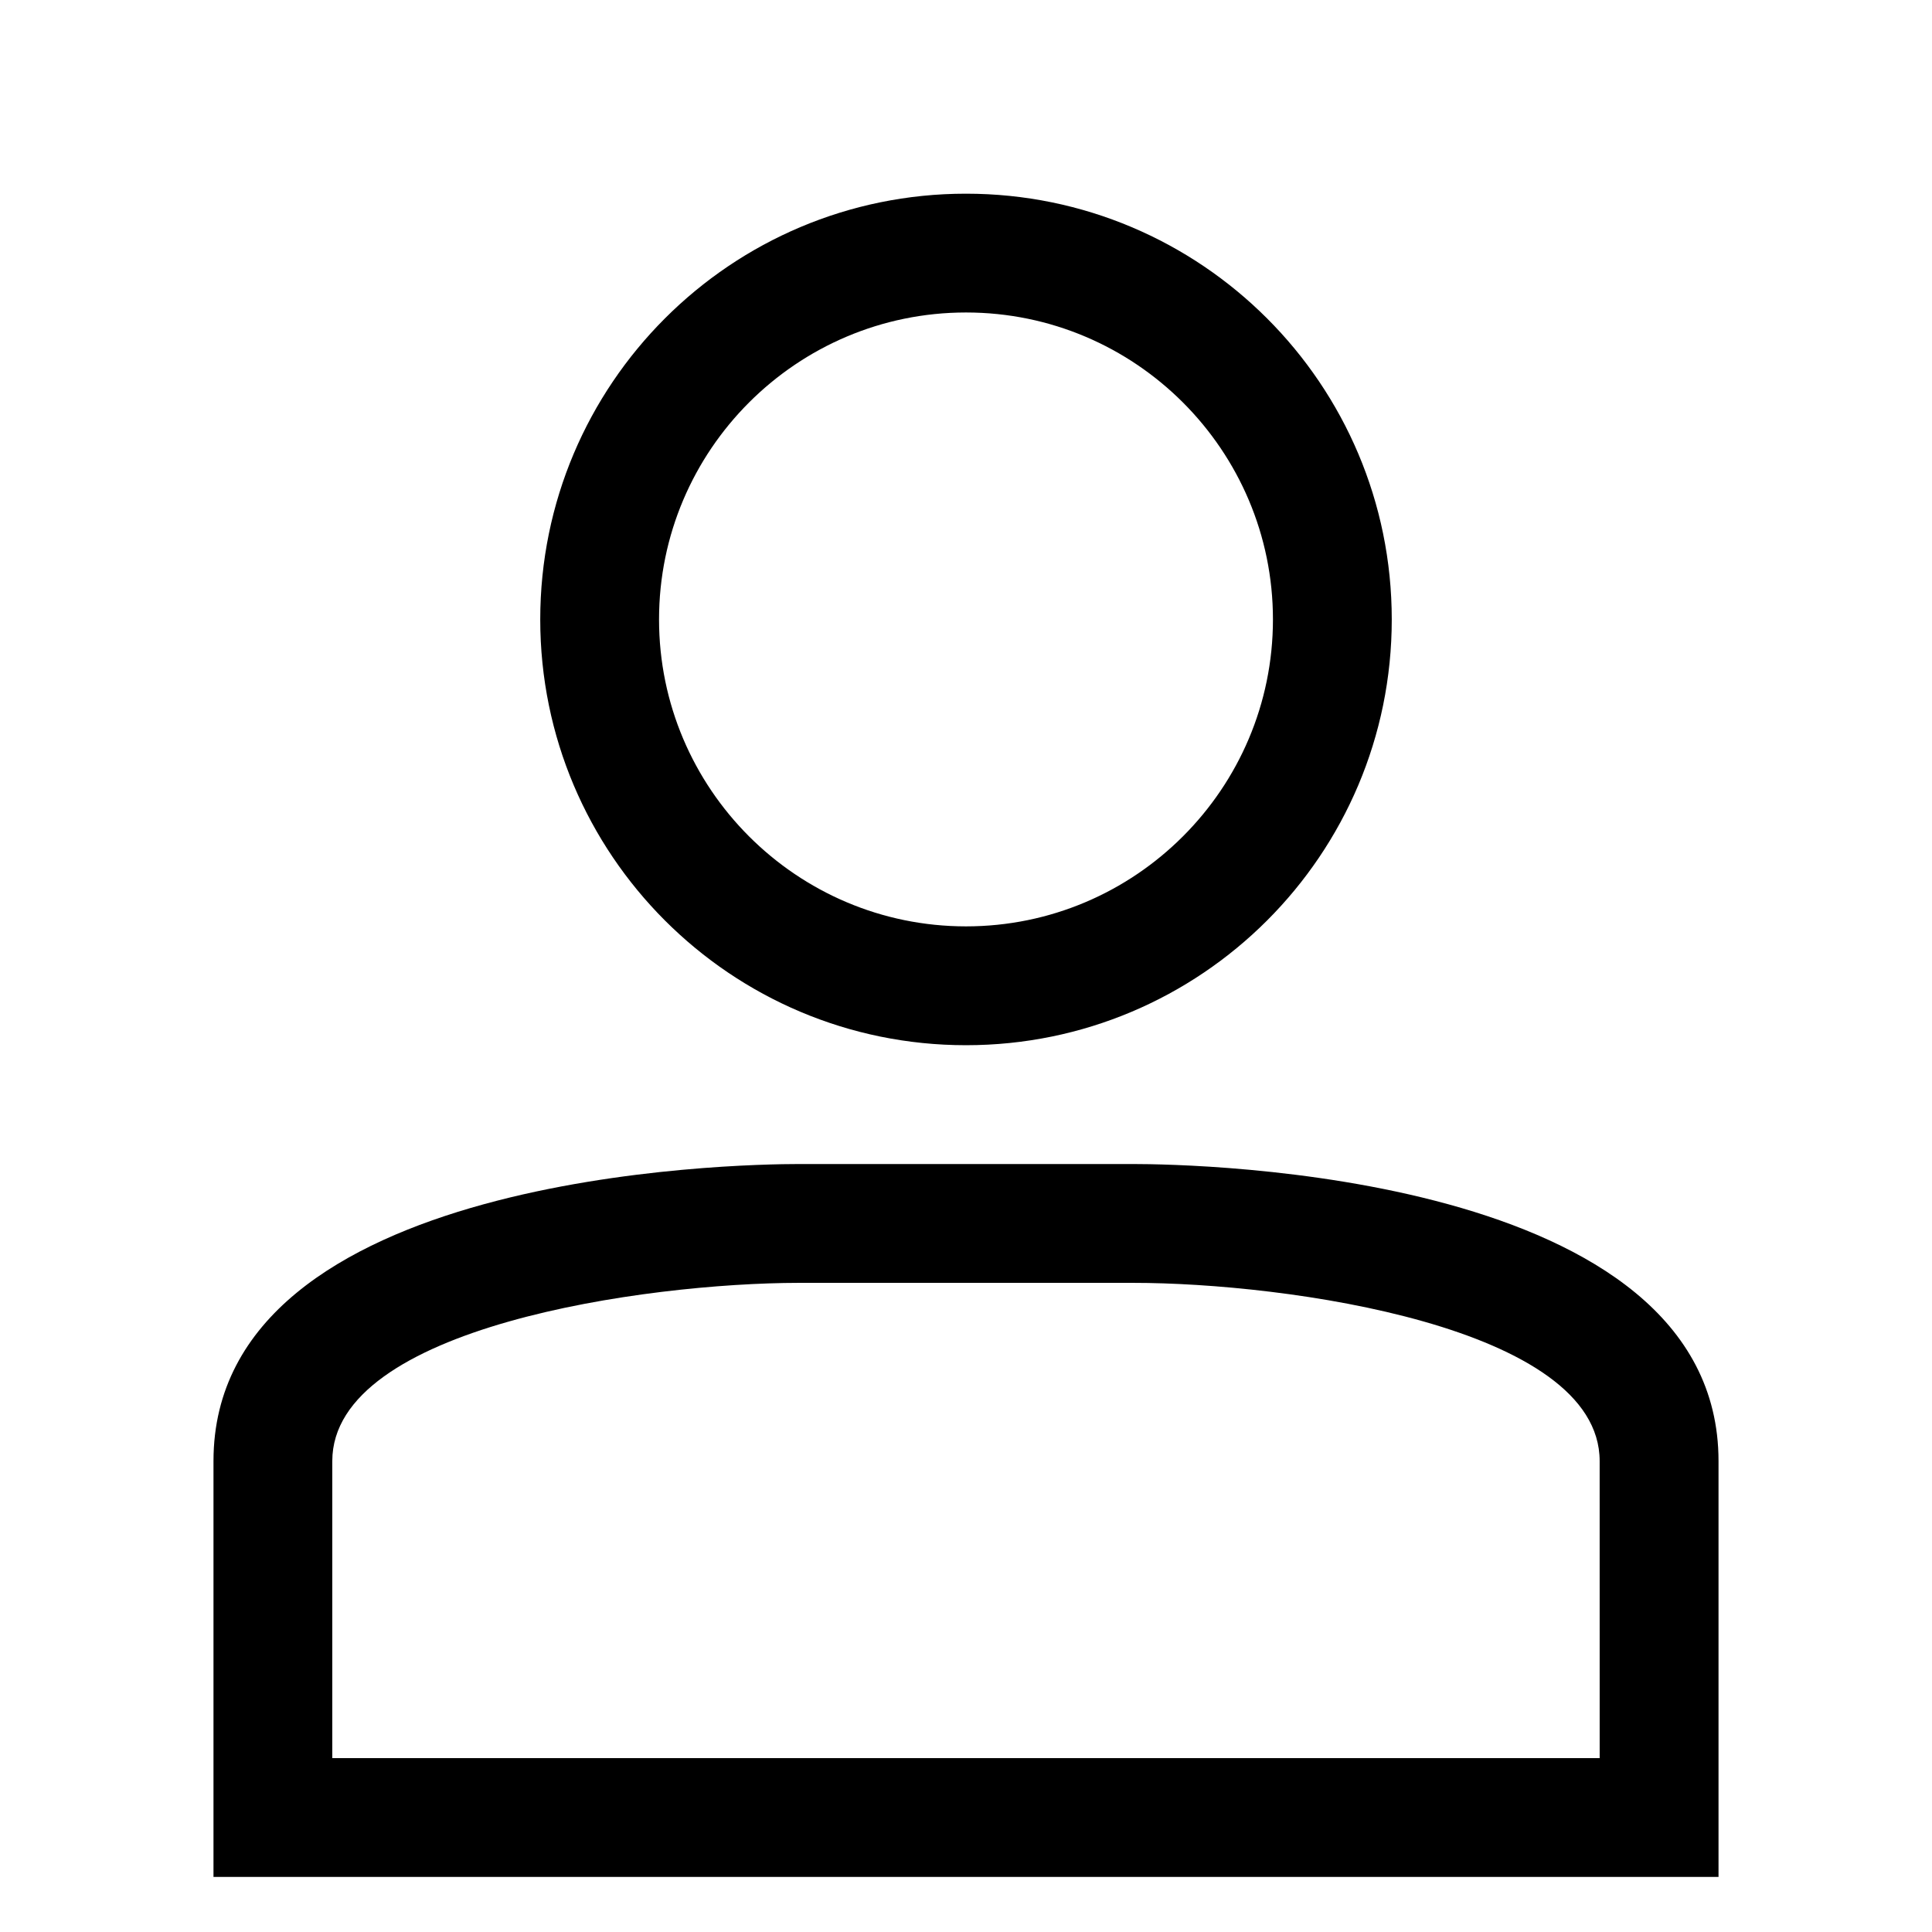 <?xml version="1.0" encoding="UTF-8"?>
<!-- Uploaded to: ICON Repo, www.svgrepo.com, Generator: ICON Repo Mixer Tools -->
<svg fill="#000000" width="800px" height="800px" version="1.1" viewBox="144 144 512 512" xmlns="http://www.w3.org/2000/svg">
 <g>
  <path d="m444.34 452.48h-88.684c-15.875 0-155.08 2.211-155.08 78.719v110.21h398.85v-110.21c0-76.508-139.2-78.719-155.08-78.719zm123.59 157.44h-335.87v-78.719c0-35.598 83.27-47.191 123.59-47.23h88.684c40.324-0.004 123.59 11.539 123.59 47.23z"/>
  <path d="m400 420.99c62.316 0 112.83-50.516 112.83-112.83s-50.516-112.83-112.83-112.83c-62.316-0.004-112.83 50.516-112.83 112.83 0 62.312 50.516 112.83 112.83 112.83zm0-194.18c44.852 0 81.344 36.488 81.344 81.344 0 44.852-36.492 81.344-81.344 81.344-44.855 0.004-81.348-36.488-81.348-81.34 0-44.855 36.492-81.348 81.348-81.348z"/>
 </g>
</svg>